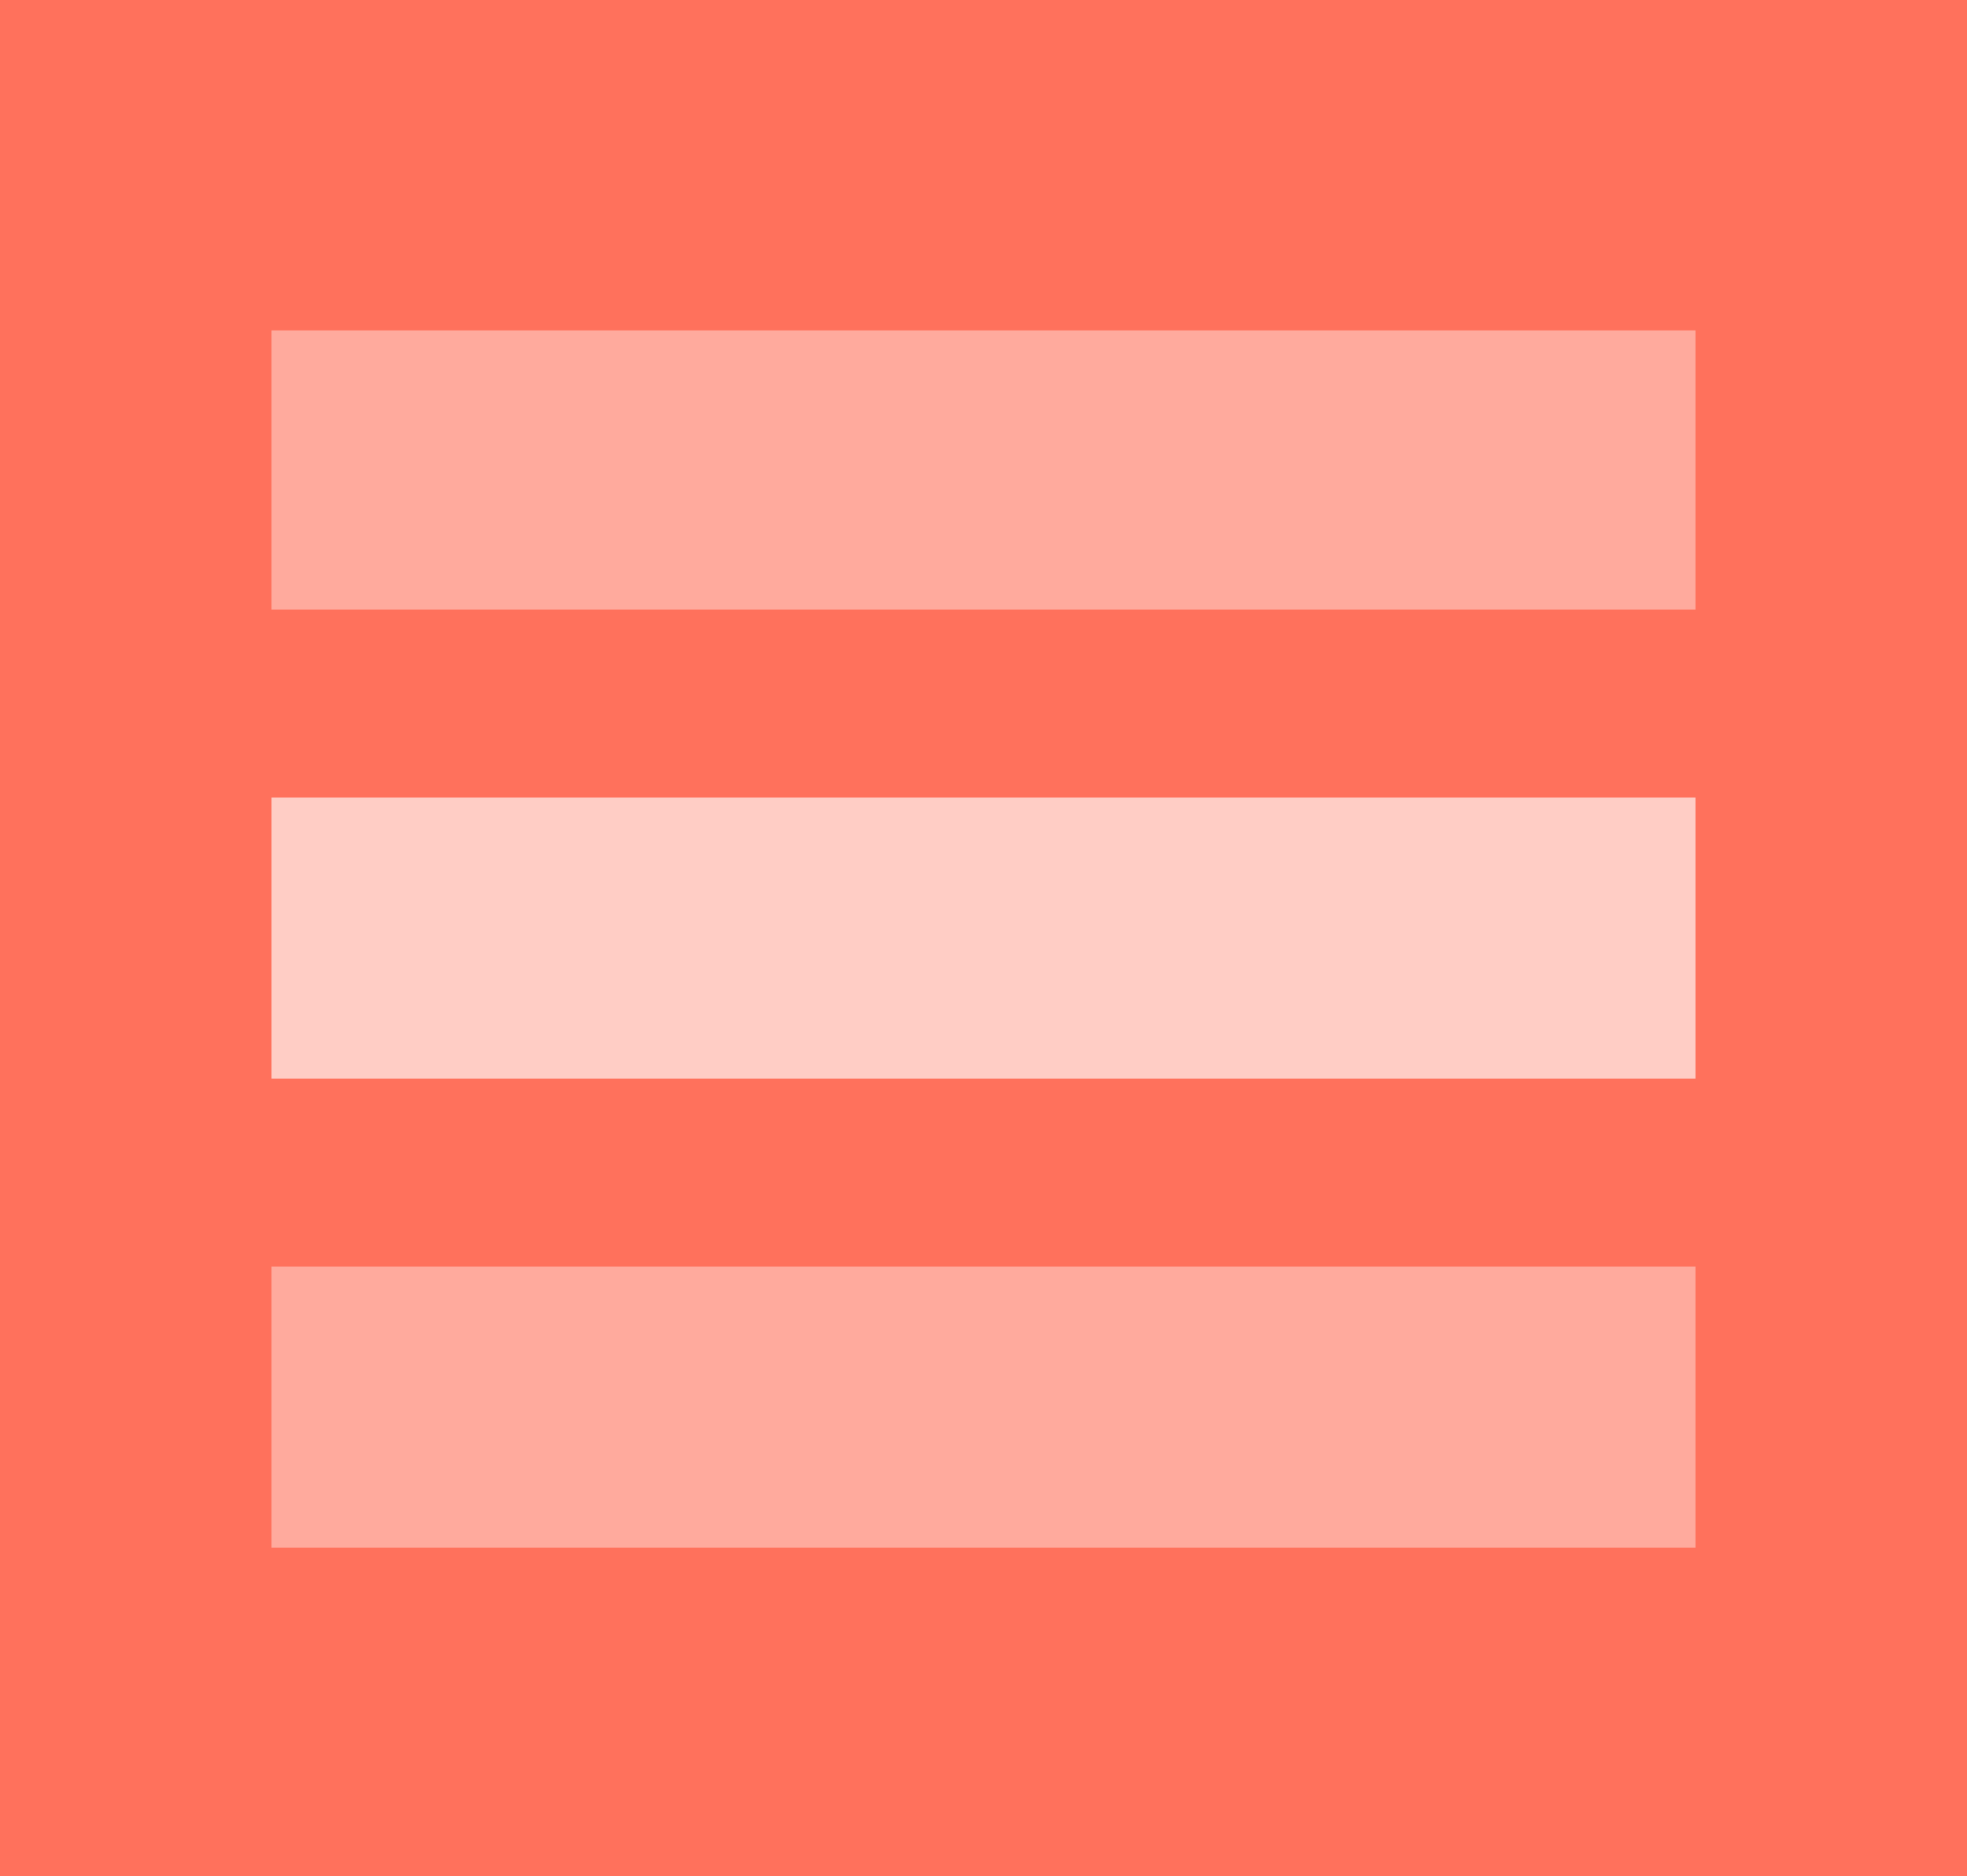 <?xml version="1.0" encoding="UTF-8"?> <svg xmlns="http://www.w3.org/2000/svg" xmlns:xlink="http://www.w3.org/1999/xlink" width="1036" height="988" xml:space="preserve" overflow="hidden"><defs><clipPath id="clip0"><rect x="1503" y="585" width="1036" height="988"></rect></clipPath></defs><g clip-path="url(#clip0)" transform="translate(-1503 -585)"><rect x="1503" y="585" width="1036" height="988" fill="#FF715C"></rect><rect x="1646" y="759" width="750" height="147" fill="#FFAA9D"></rect><rect x="1646" y="1005" width="750" height="148" fill="#FFCDC5"></rect><rect x="1646" y="1252" width="750" height="148" fill="#FFAA9D"></rect></g></svg> 